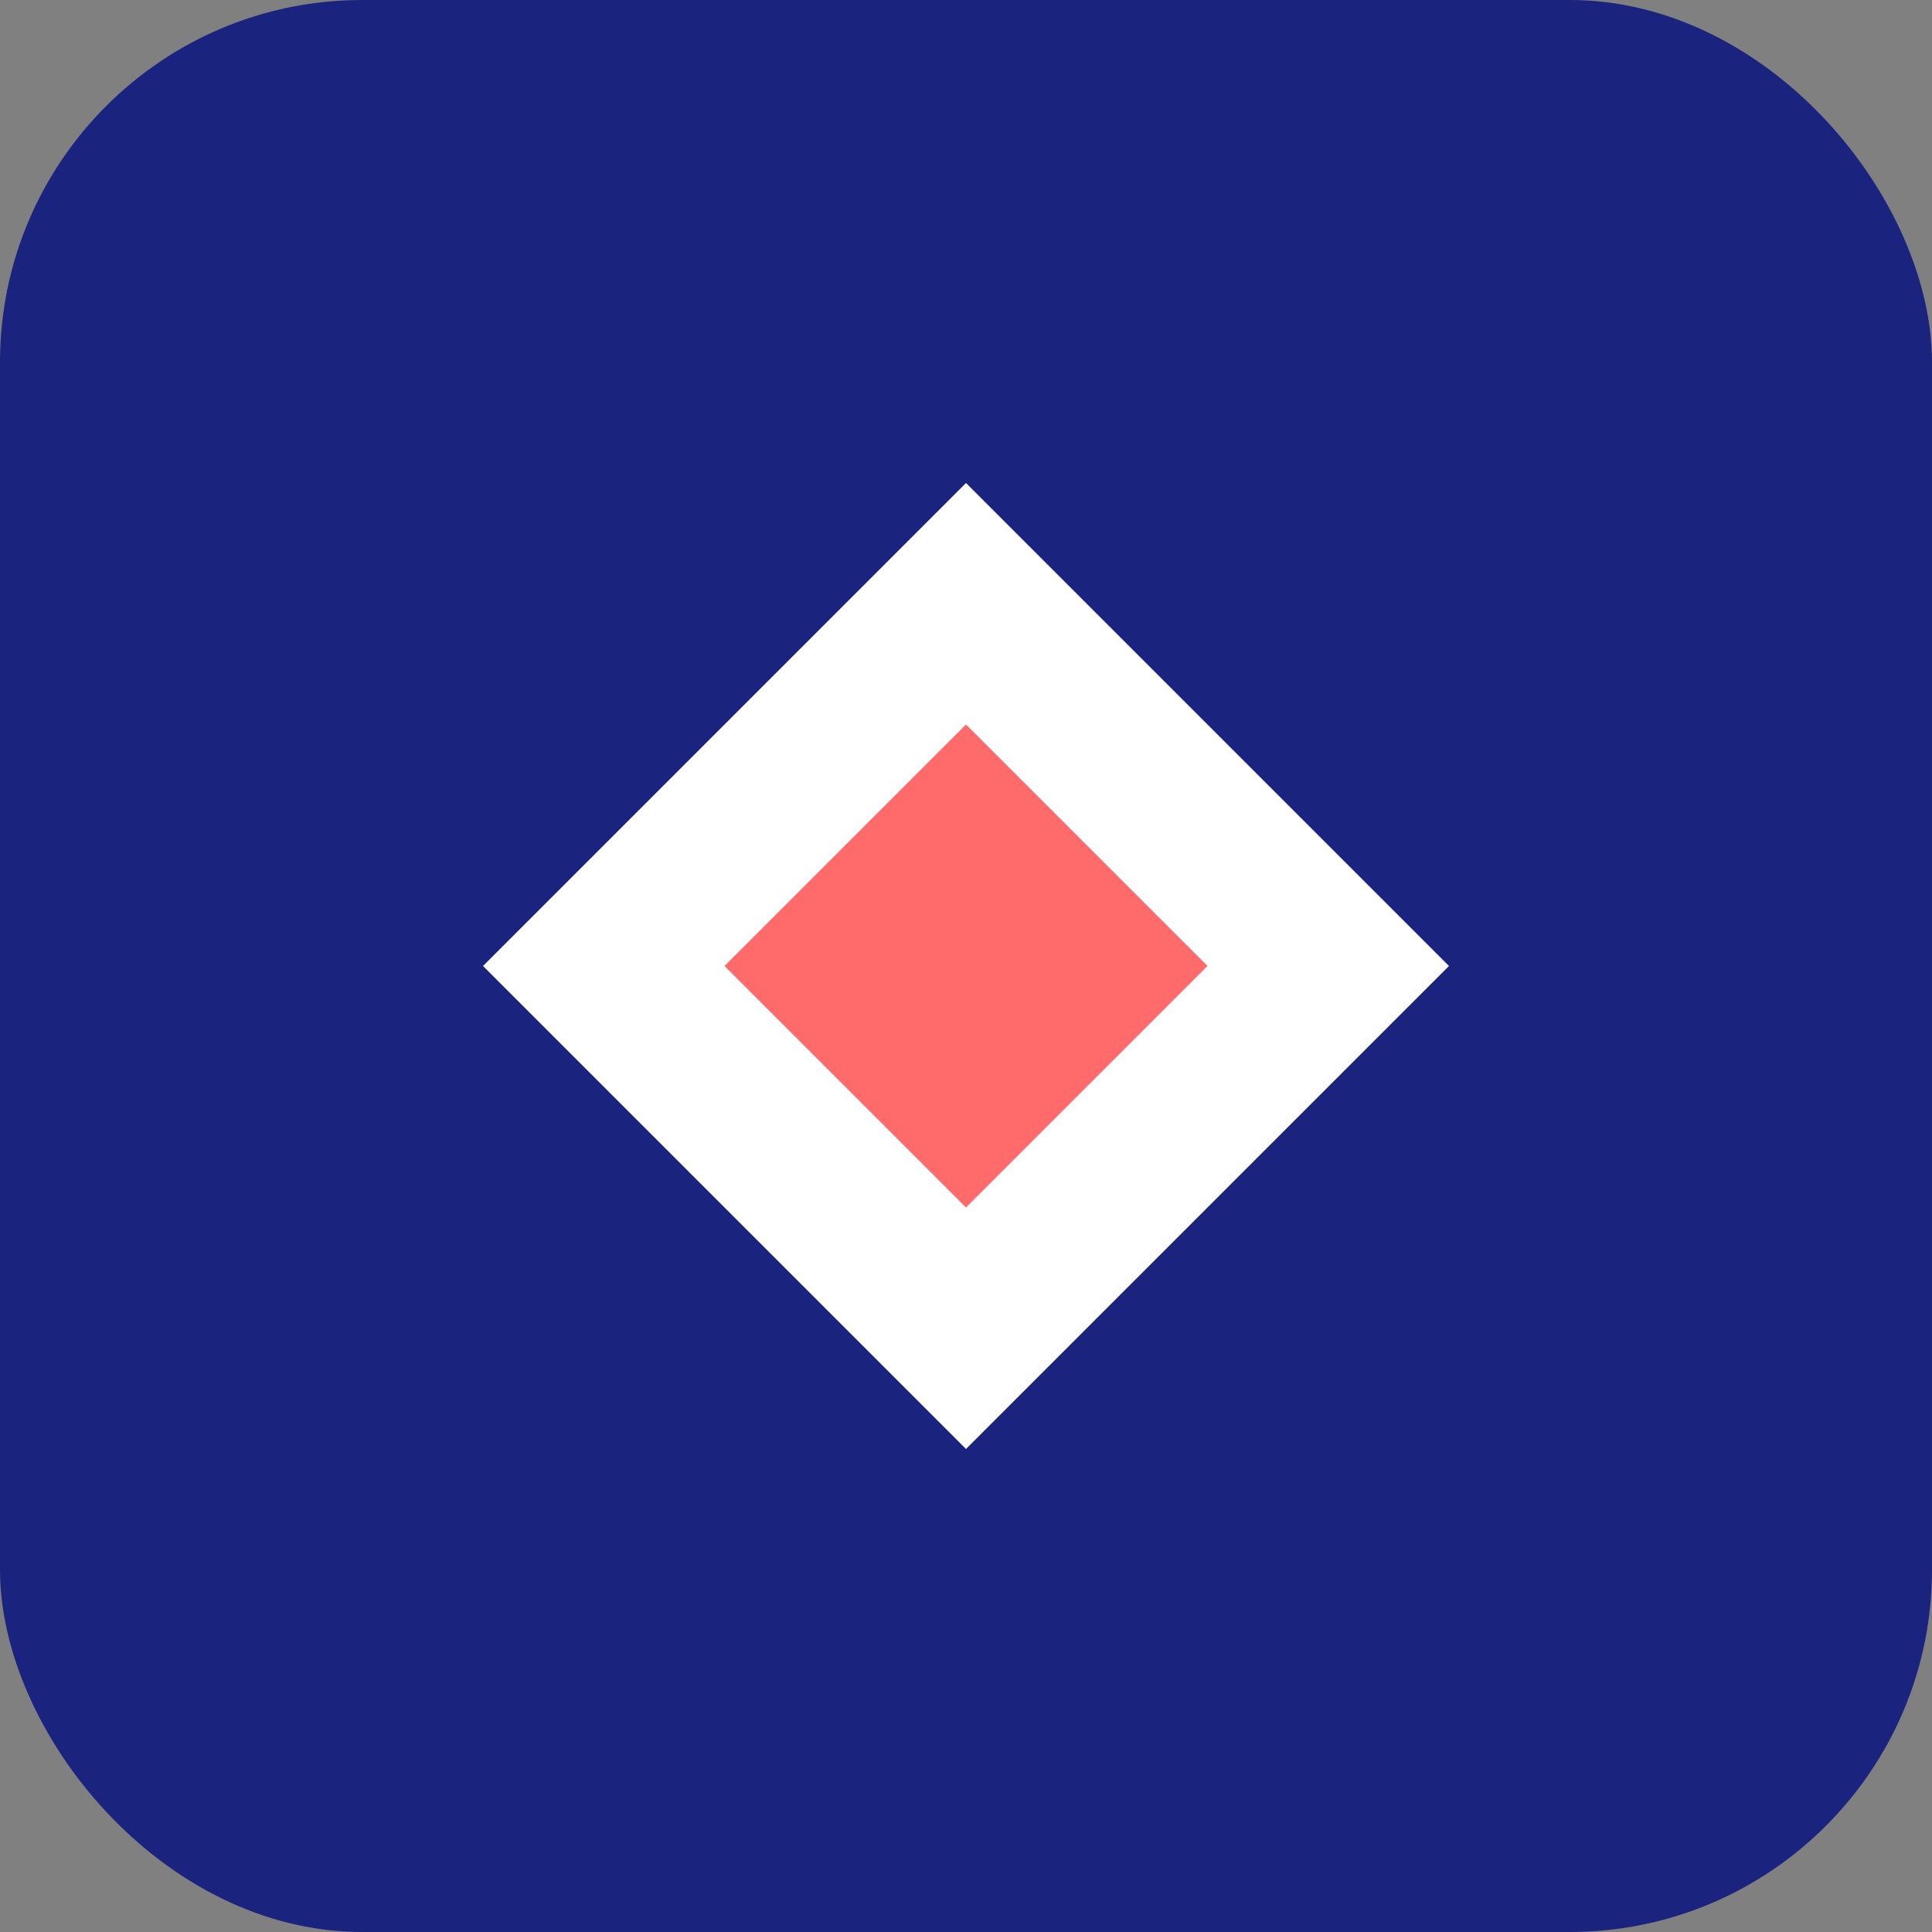<?xml version="1.0" encoding="UTF-8"?>
<svg width="32" height="32" viewBox="0 0 32 32" fill="none" xmlns="http://www.w3.org/2000/svg">
    <rect x="0" y="0" width="32" height="32" fill="#808080" stroke="none"/>
    <rect width="32" height="32" rx="6" fill="#1a237e"/>
    <path d="M8 16L16 8L24 16L16 24L8 16Z" fill="white"/>
    <path d="M12 16L16 12L20 16L16 20L12 16Z" fill="#ff6b6b"/>
</svg> 